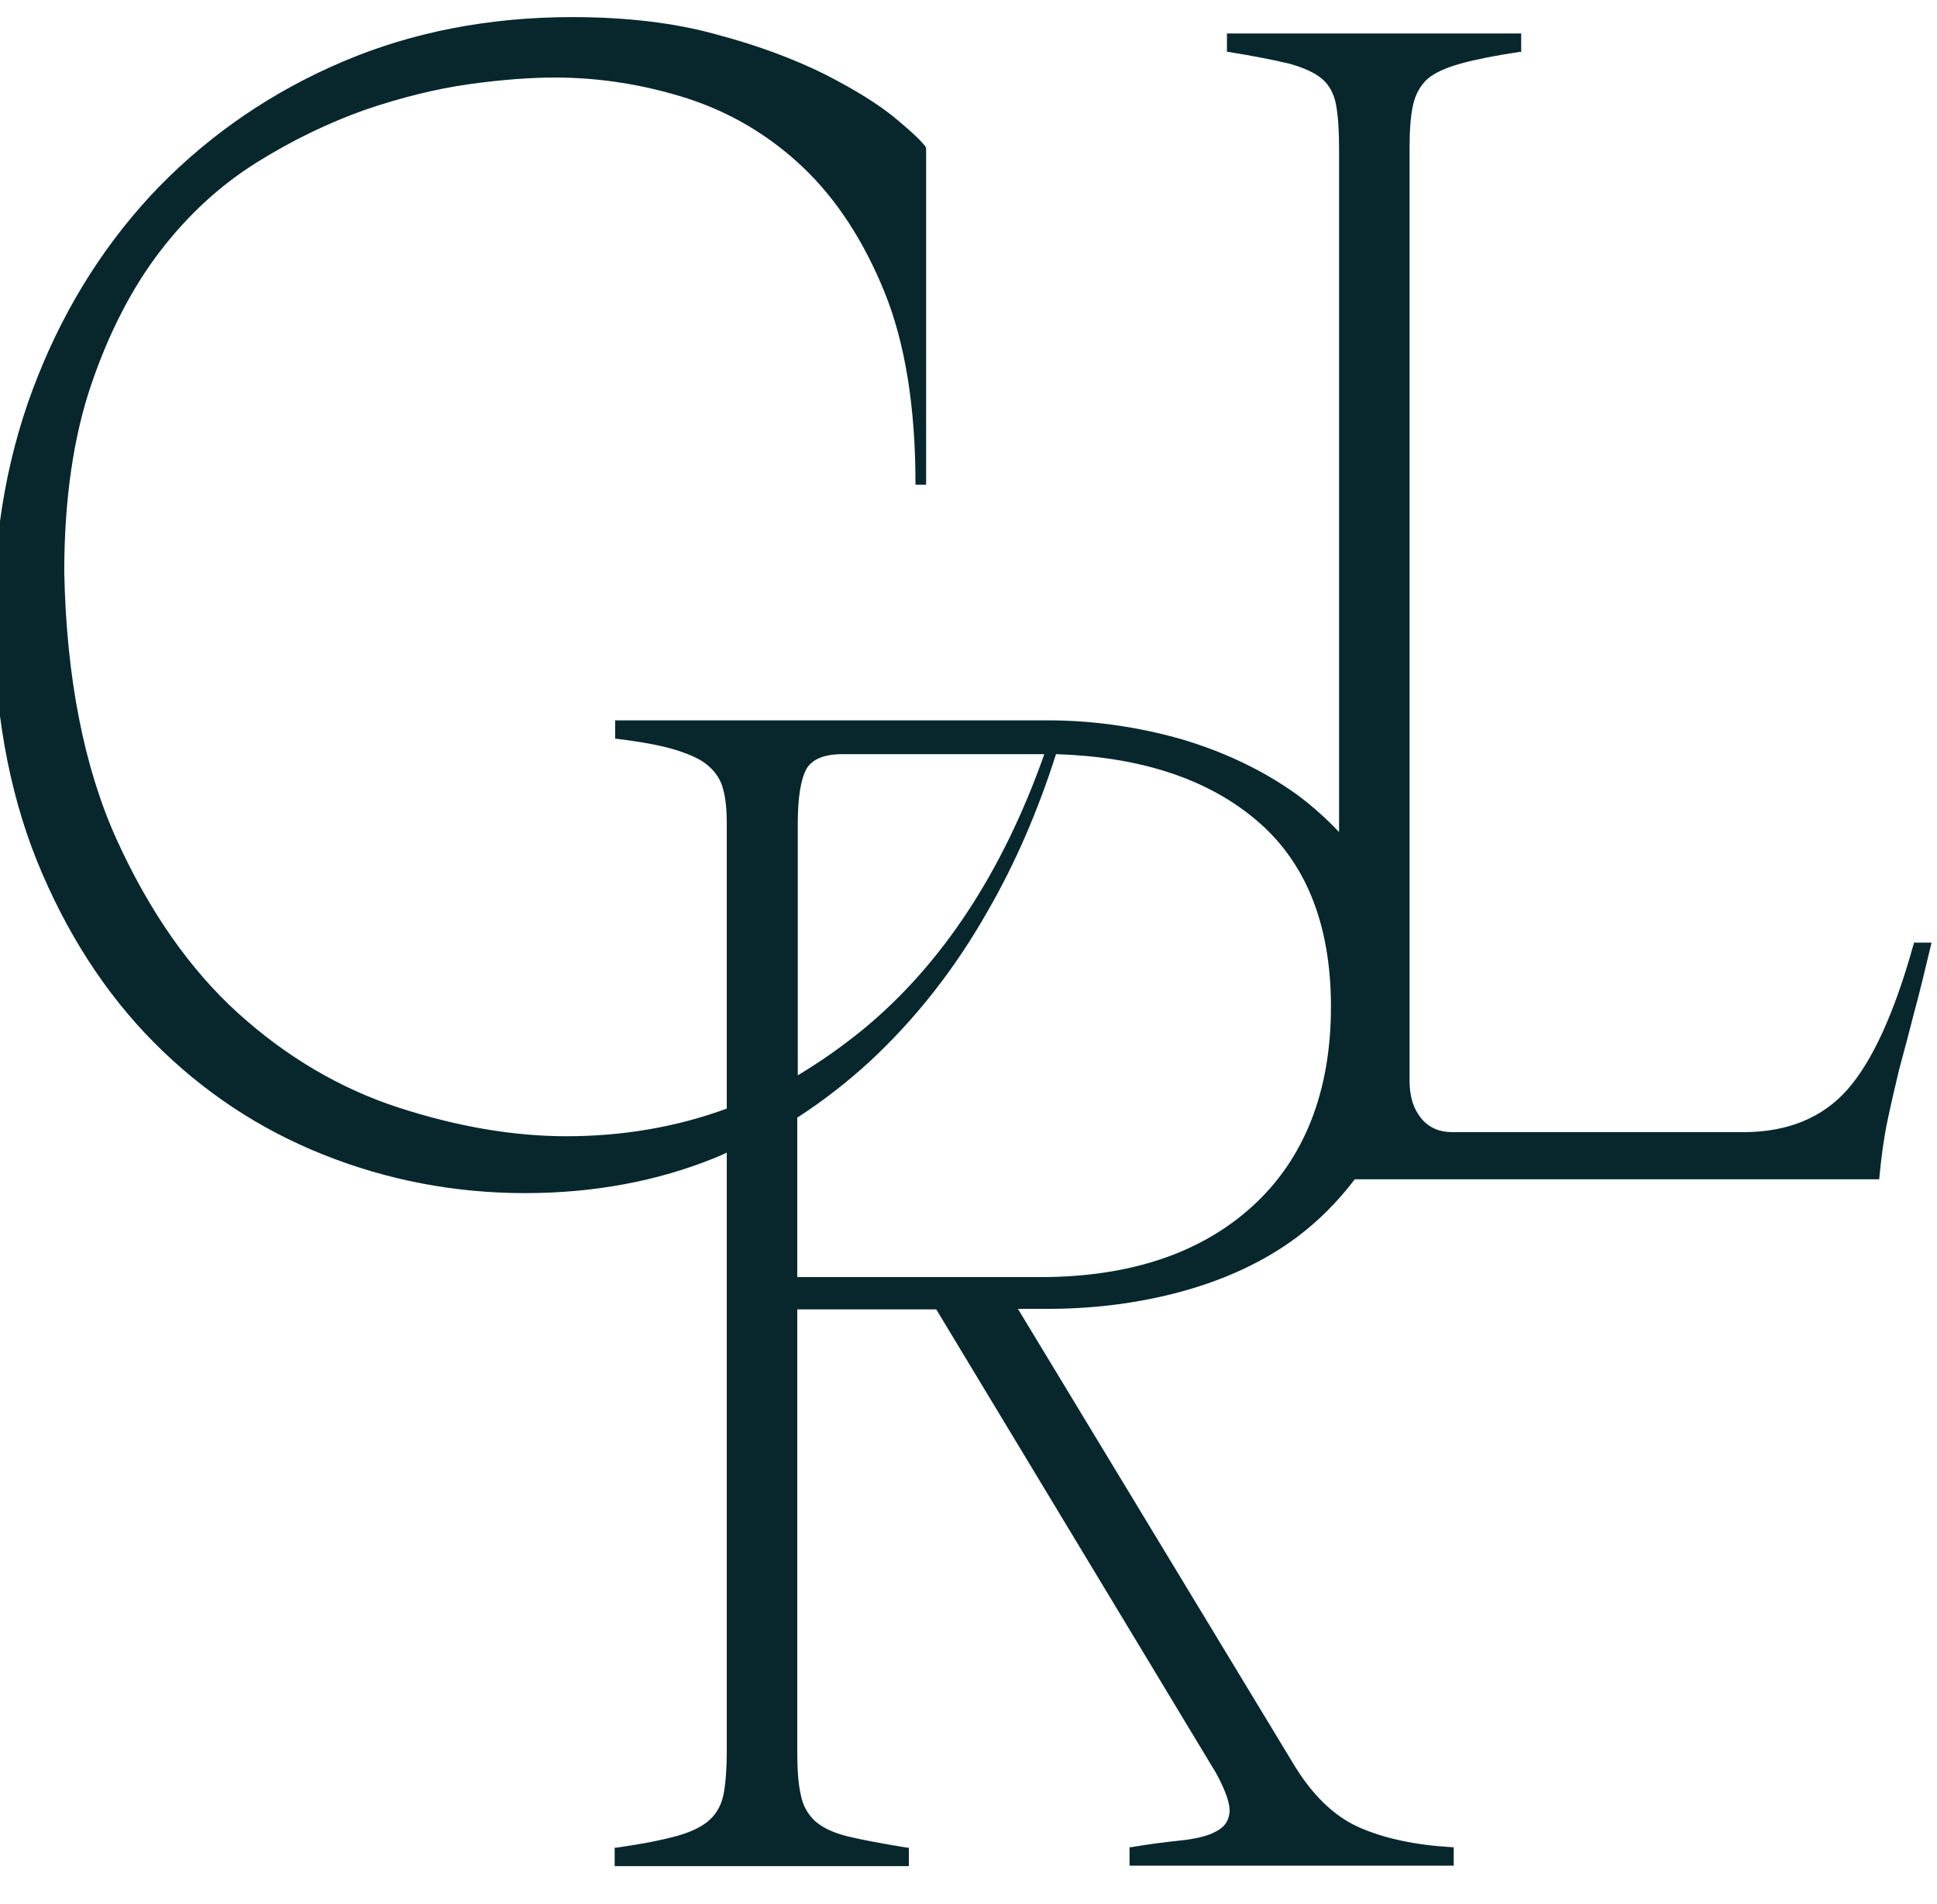 <svg width="58" height="57" viewBox="0 0 58 57" fill="none" xmlns="http://www.w3.org/2000/svg">
<g clip-path="url(#clip0_1322_5192)">
<path d="M57.306 28.267L57.29 28.298C56.728 30.322 56.06 31.779 55.316 32.622C54.571 33.465 53.523 33.895 52.202 33.895H43.498C43.088 33.895 42.784 33.757 42.556 33.481C42.328 33.205 42.207 32.837 42.207 32.361V4.437C42.207 3.901 42.237 3.471 42.313 3.134C42.389 2.812 42.526 2.567 42.739 2.367C42.951 2.183 43.285 2.03 43.726 1.907C44.166 1.784 44.774 1.662 45.503 1.554H45.549V1.002H36.739V1.554H36.784C37.544 1.677 38.166 1.8 38.607 1.907C39.047 2.03 39.382 2.183 39.594 2.367C39.807 2.551 39.944 2.812 40.005 3.134C40.065 3.456 40.096 3.901 40.096 4.437V24.893C40.096 24.893 40.08 24.909 40.08 24.893C39.701 24.495 39.291 24.127 38.835 23.789C37.832 23.069 36.678 22.517 35.387 22.133C34.096 21.765 32.744 21.566 31.377 21.566H18.42V22.118H18.465C19.21 22.21 19.802 22.317 20.243 22.455C20.683 22.593 21.017 22.747 21.23 22.946C21.443 23.13 21.595 23.375 21.655 23.636C21.731 23.912 21.762 24.25 21.762 24.633V33.189C20.258 33.742 18.648 34.017 16.962 34.017C15.367 34.017 13.681 33.726 11.934 33.159C10.187 32.591 8.577 31.641 7.134 30.337C5.691 29.034 4.461 27.27 3.488 25.123C2.516 22.977 1.985 20.278 1.924 17.119C1.924 14.972 2.197 13.086 2.729 11.522C3.261 9.958 3.959 8.608 4.795 7.52C5.63 6.431 6.602 5.541 7.681 4.867C8.759 4.192 9.853 3.671 10.931 3.287C12.01 2.919 13.058 2.659 14.045 2.521C15.033 2.383 15.898 2.321 16.612 2.321C17.964 2.321 19.301 2.536 20.592 2.95C21.868 3.364 23.038 4.054 24.04 5.005C25.043 5.955 25.863 7.213 26.486 8.746C27.108 10.28 27.412 12.212 27.412 14.466V14.512H27.731V4.437V4.422C27.64 4.269 27.336 3.977 26.82 3.548C26.303 3.119 25.605 2.689 24.708 2.229C23.812 1.784 22.734 1.37 21.458 1.033C20.197 0.68 18.739 0.512 17.129 0.512C14.668 0.512 12.344 0.956 10.263 1.846C8.167 2.735 6.329 3.993 4.78 5.572C3.23 7.167 2 9.084 1.134 11.261C0.253 13.454 -0.188 15.861 -0.188 18.453C-0.188 21.183 0.253 23.651 1.104 25.768C1.969 27.899 3.139 29.724 4.597 31.196C6.055 32.668 7.757 33.803 9.686 34.569C11.6 35.336 13.635 35.72 15.716 35.72C17.767 35.72 19.681 35.367 21.412 34.662C21.534 34.616 21.655 34.554 21.762 34.508V52.434C21.762 52.94 21.731 53.354 21.671 53.692C21.61 54.014 21.473 54.274 21.26 54.474C21.048 54.673 20.713 54.842 20.273 54.964C19.832 55.087 19.21 55.21 18.45 55.317H18.405V55.869H27.215V55.317H27.169C26.425 55.194 25.832 55.087 25.392 54.98C24.951 54.872 24.633 54.719 24.405 54.52C24.192 54.32 24.04 54.06 23.979 53.738C23.903 53.416 23.873 52.971 23.873 52.45V39.201H28.035L36.42 53.094C36.708 53.63 36.845 54.029 36.815 54.274C36.784 54.535 36.648 54.719 36.389 54.842C36.131 54.98 35.767 55.056 35.341 55.102C34.901 55.148 34.4 55.21 33.868 55.302H33.822V55.854H43.529V55.302H43.483C42.389 55.24 41.447 55.041 40.688 54.704C39.928 54.366 39.26 53.707 38.698 52.756L30.48 39.185H31.377C32.744 39.185 34.096 39.017 35.387 38.664C36.678 38.311 37.848 37.774 38.835 37.038C39.488 36.548 40.065 35.965 40.566 35.306C40.566 35.306 40.566 35.306 40.582 35.306H56.273V35.26C56.333 34.631 56.409 34.063 56.516 33.557C56.622 33.051 56.744 32.53 56.865 32.024C57.002 31.518 57.154 30.951 57.306 30.353C57.473 29.739 57.64 29.049 57.822 28.282L57.837 28.221H57.306V28.267ZM25.832 30.828C25.21 31.334 24.556 31.794 23.888 32.193V24.648C23.888 23.881 23.979 23.329 24.146 23.023C24.314 22.731 24.678 22.578 25.225 22.578H31.164C31.195 22.578 31.24 22.578 31.27 22.578C30.025 26.105 28.202 28.881 25.832 30.828ZM23.888 33.45C24.648 32.959 25.377 32.392 26.06 31.763C27.412 30.506 28.597 29.003 29.569 27.286C30.405 25.844 31.088 24.25 31.62 22.578C34.081 22.655 36.07 23.283 37.529 24.48C39.078 25.737 39.853 27.638 39.853 30.138C39.853 32.668 39.063 34.677 37.529 36.088C35.979 37.514 33.837 38.234 31.149 38.234H23.873V33.45H23.888Z" fill="#07272D"/>
</g>
<defs>
<clipPath id="clip0_1322_5192">
<rect width="58" height="56" fill="white" transform="translate(0 0.5)"/>
</clipPath>
</defs>
</svg>
